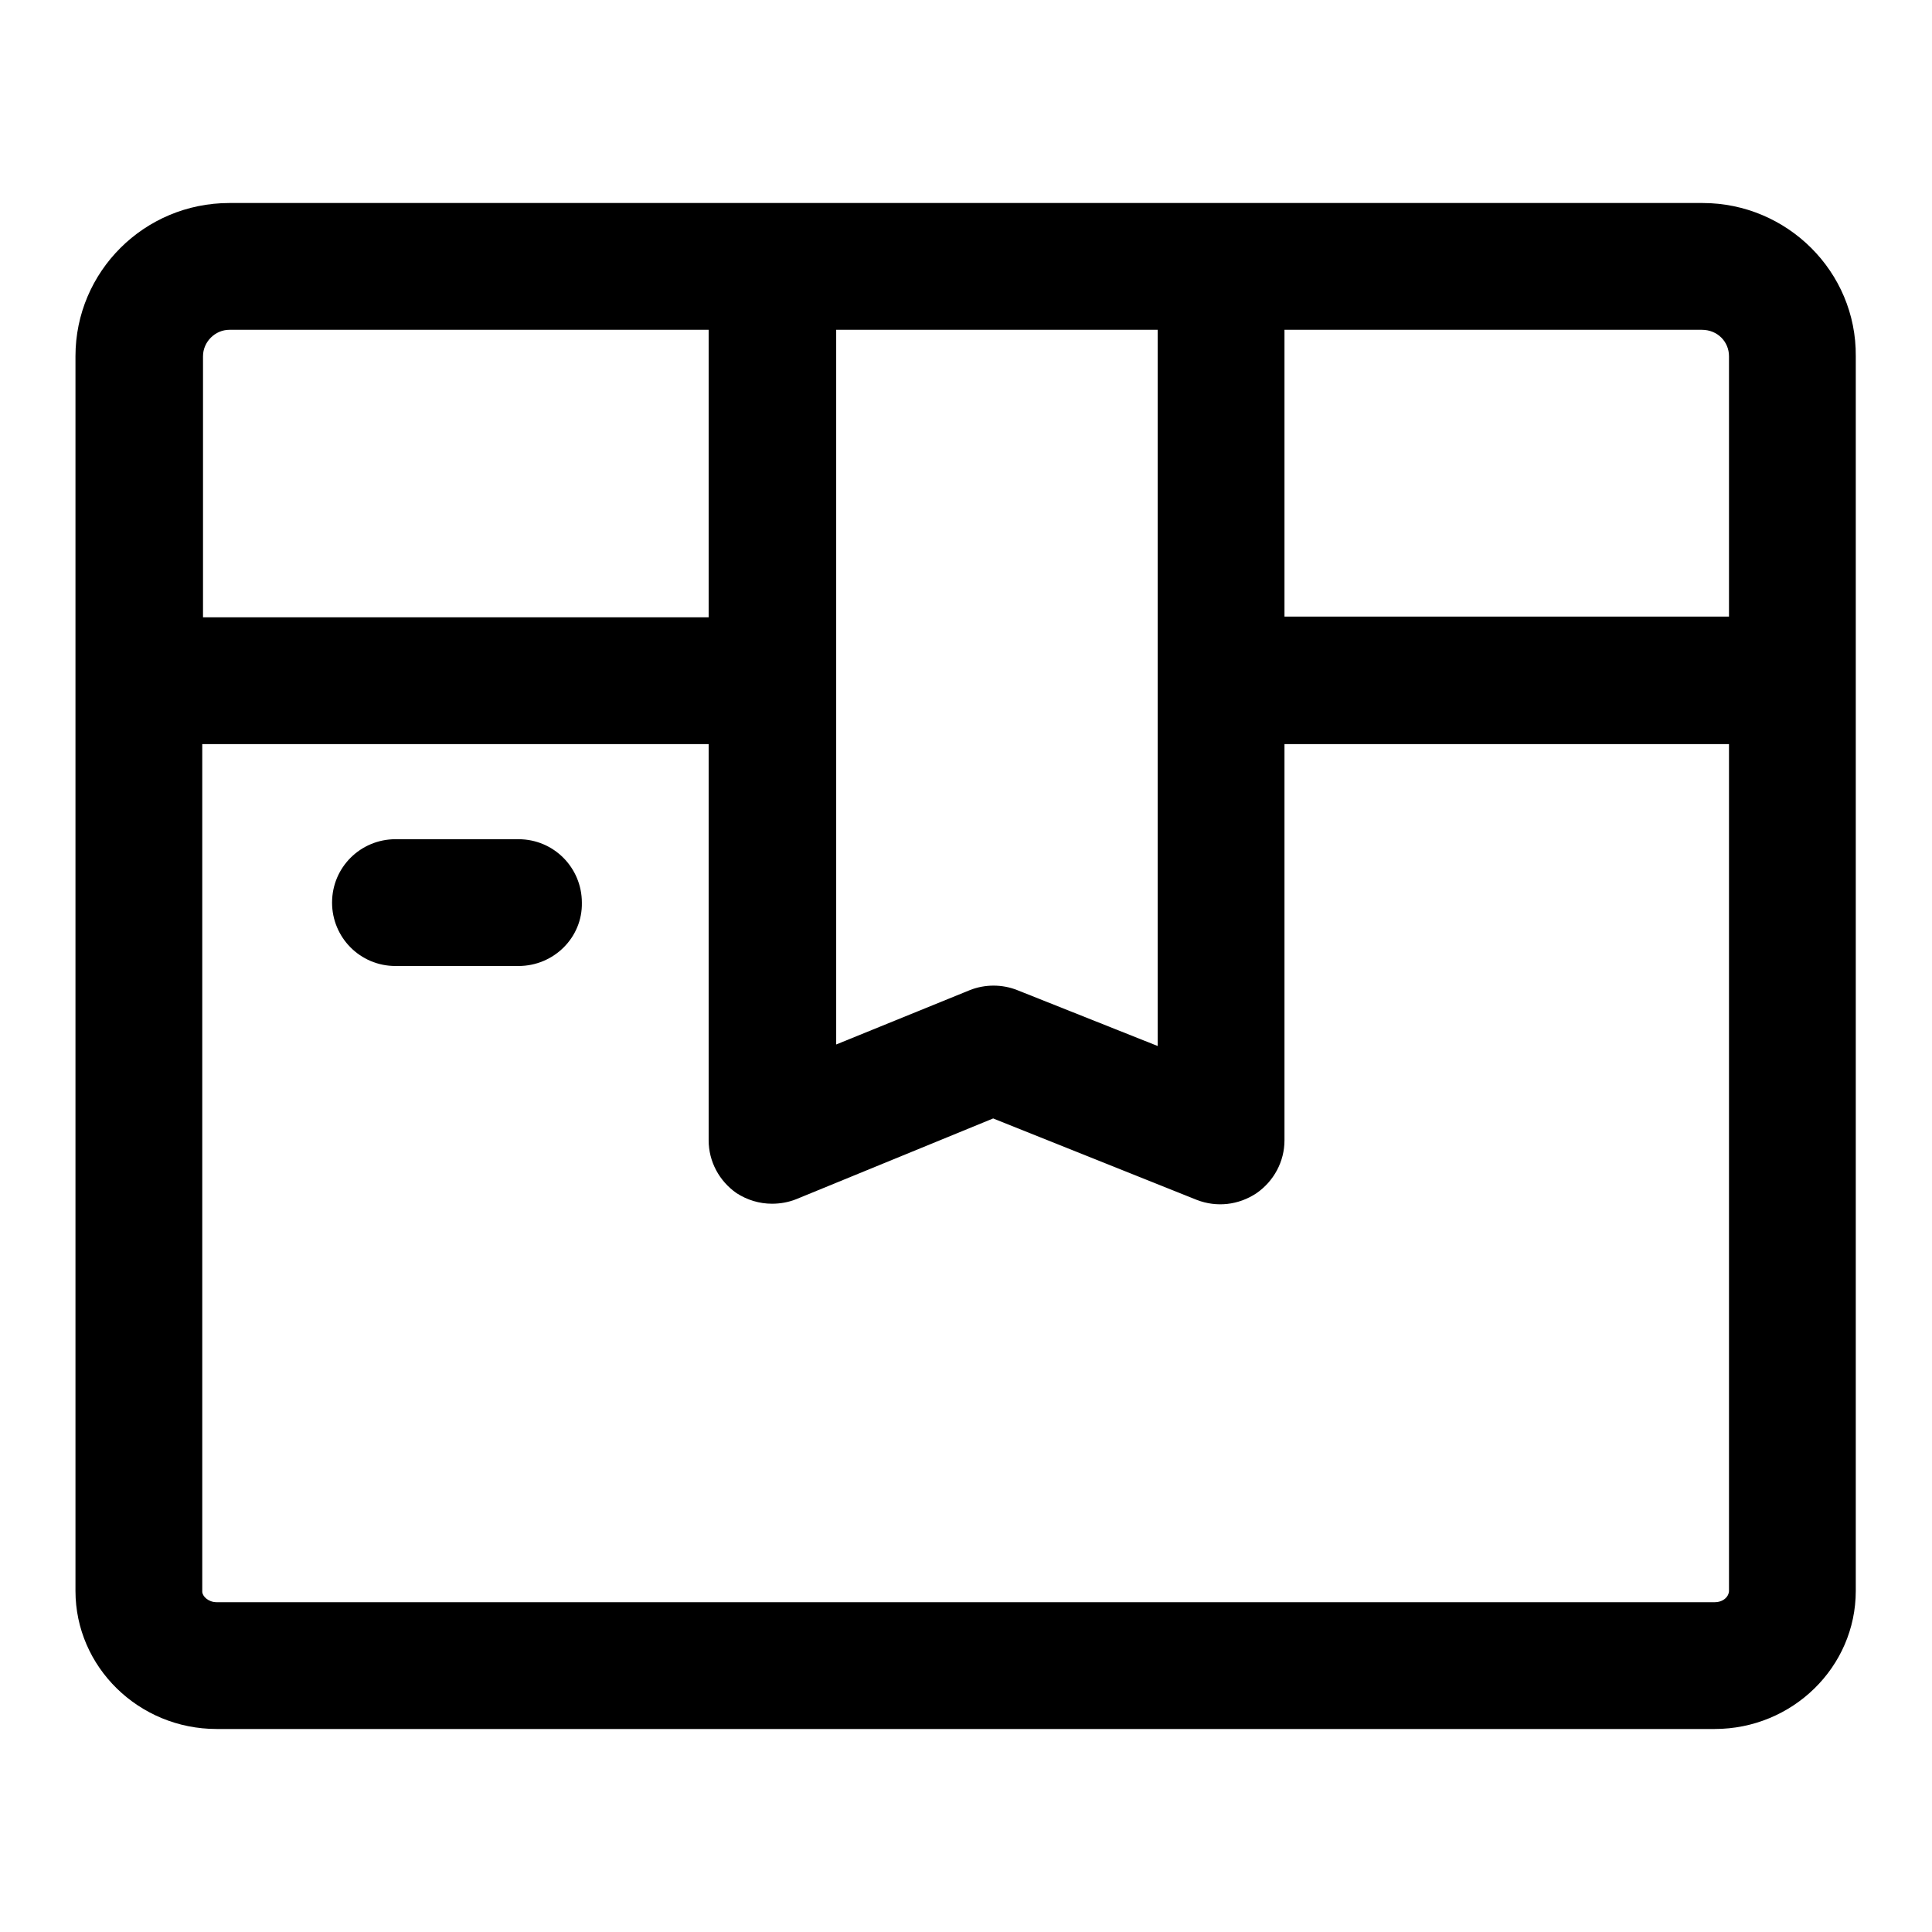 <?xml version="1.0" encoding="utf-8"?>
<!-- Svg Vector Icons : http://www.onlinewebfonts.com/icon -->
<!DOCTYPE svg PUBLIC "-//W3C//DTD SVG 1.1//EN" "http://www.w3.org/Graphics/SVG/1.1/DTD/svg11.dtd">
<svg version="1.1" xmlns="http://www.w3.org/2000/svg" xmlns:xlink="http://www.w3.org/1999/xlink" x="0px" y="0px" viewBox="0 0 256 256" enable-background="new 0 0 256 256" xml:space="preserve">
<g> <path fill="#000000" d="M68.7,128H52.4c-4.7,0-8.4-3.8-8.4-8.4c0-4.7,3.8-8.4,8.4-8.4h16.3c4.7,0,8.4,3.8,8.4,8.4 C77.2,124.2,73.4,128,68.7,128z M225.6,26.9H30.4C19.1,26.9,10,36,10,47.2v163.6c0,10.1,8.4,18.3,18.7,18.3h198.5 c10.3,0,18.7-8.2,18.7-18.3V47.2C246,36,236.8,26.9,225.6,26.9z M229.1,47.2v34.5h-58.9V43.7h55.3 C227.6,43.7,229.1,45.3,229.1,47.2z M110.8,43.7h42.6v94.9l-18.6-7.4c-2-0.8-4.3-0.8-6.3,0l-17.7,7.2V43.7z M26.9,47.2 c0-1.9,1.6-3.5,3.5-3.5h63.5v38.1H26.9V47.2z M227.2,212.3H28.7c-1.1,0-1.9-0.8-1.9-1.4V98.6h67.1v52.5c0,2.8,1.4,5.4,3.7,7 c1.4,0.9,3,1.4,4.7,1.4c1.1,0,2.2-0.2,3.2-0.6l26.1-10.7l27,10.8c2.6,1,5.5,0.7,7.9-0.9c2.3-1.6,3.7-4.2,3.7-7V98.6h58.9v112.2 C229.1,211.5,228.4,212.3,227.2,212.3z"/></g>
</svg>